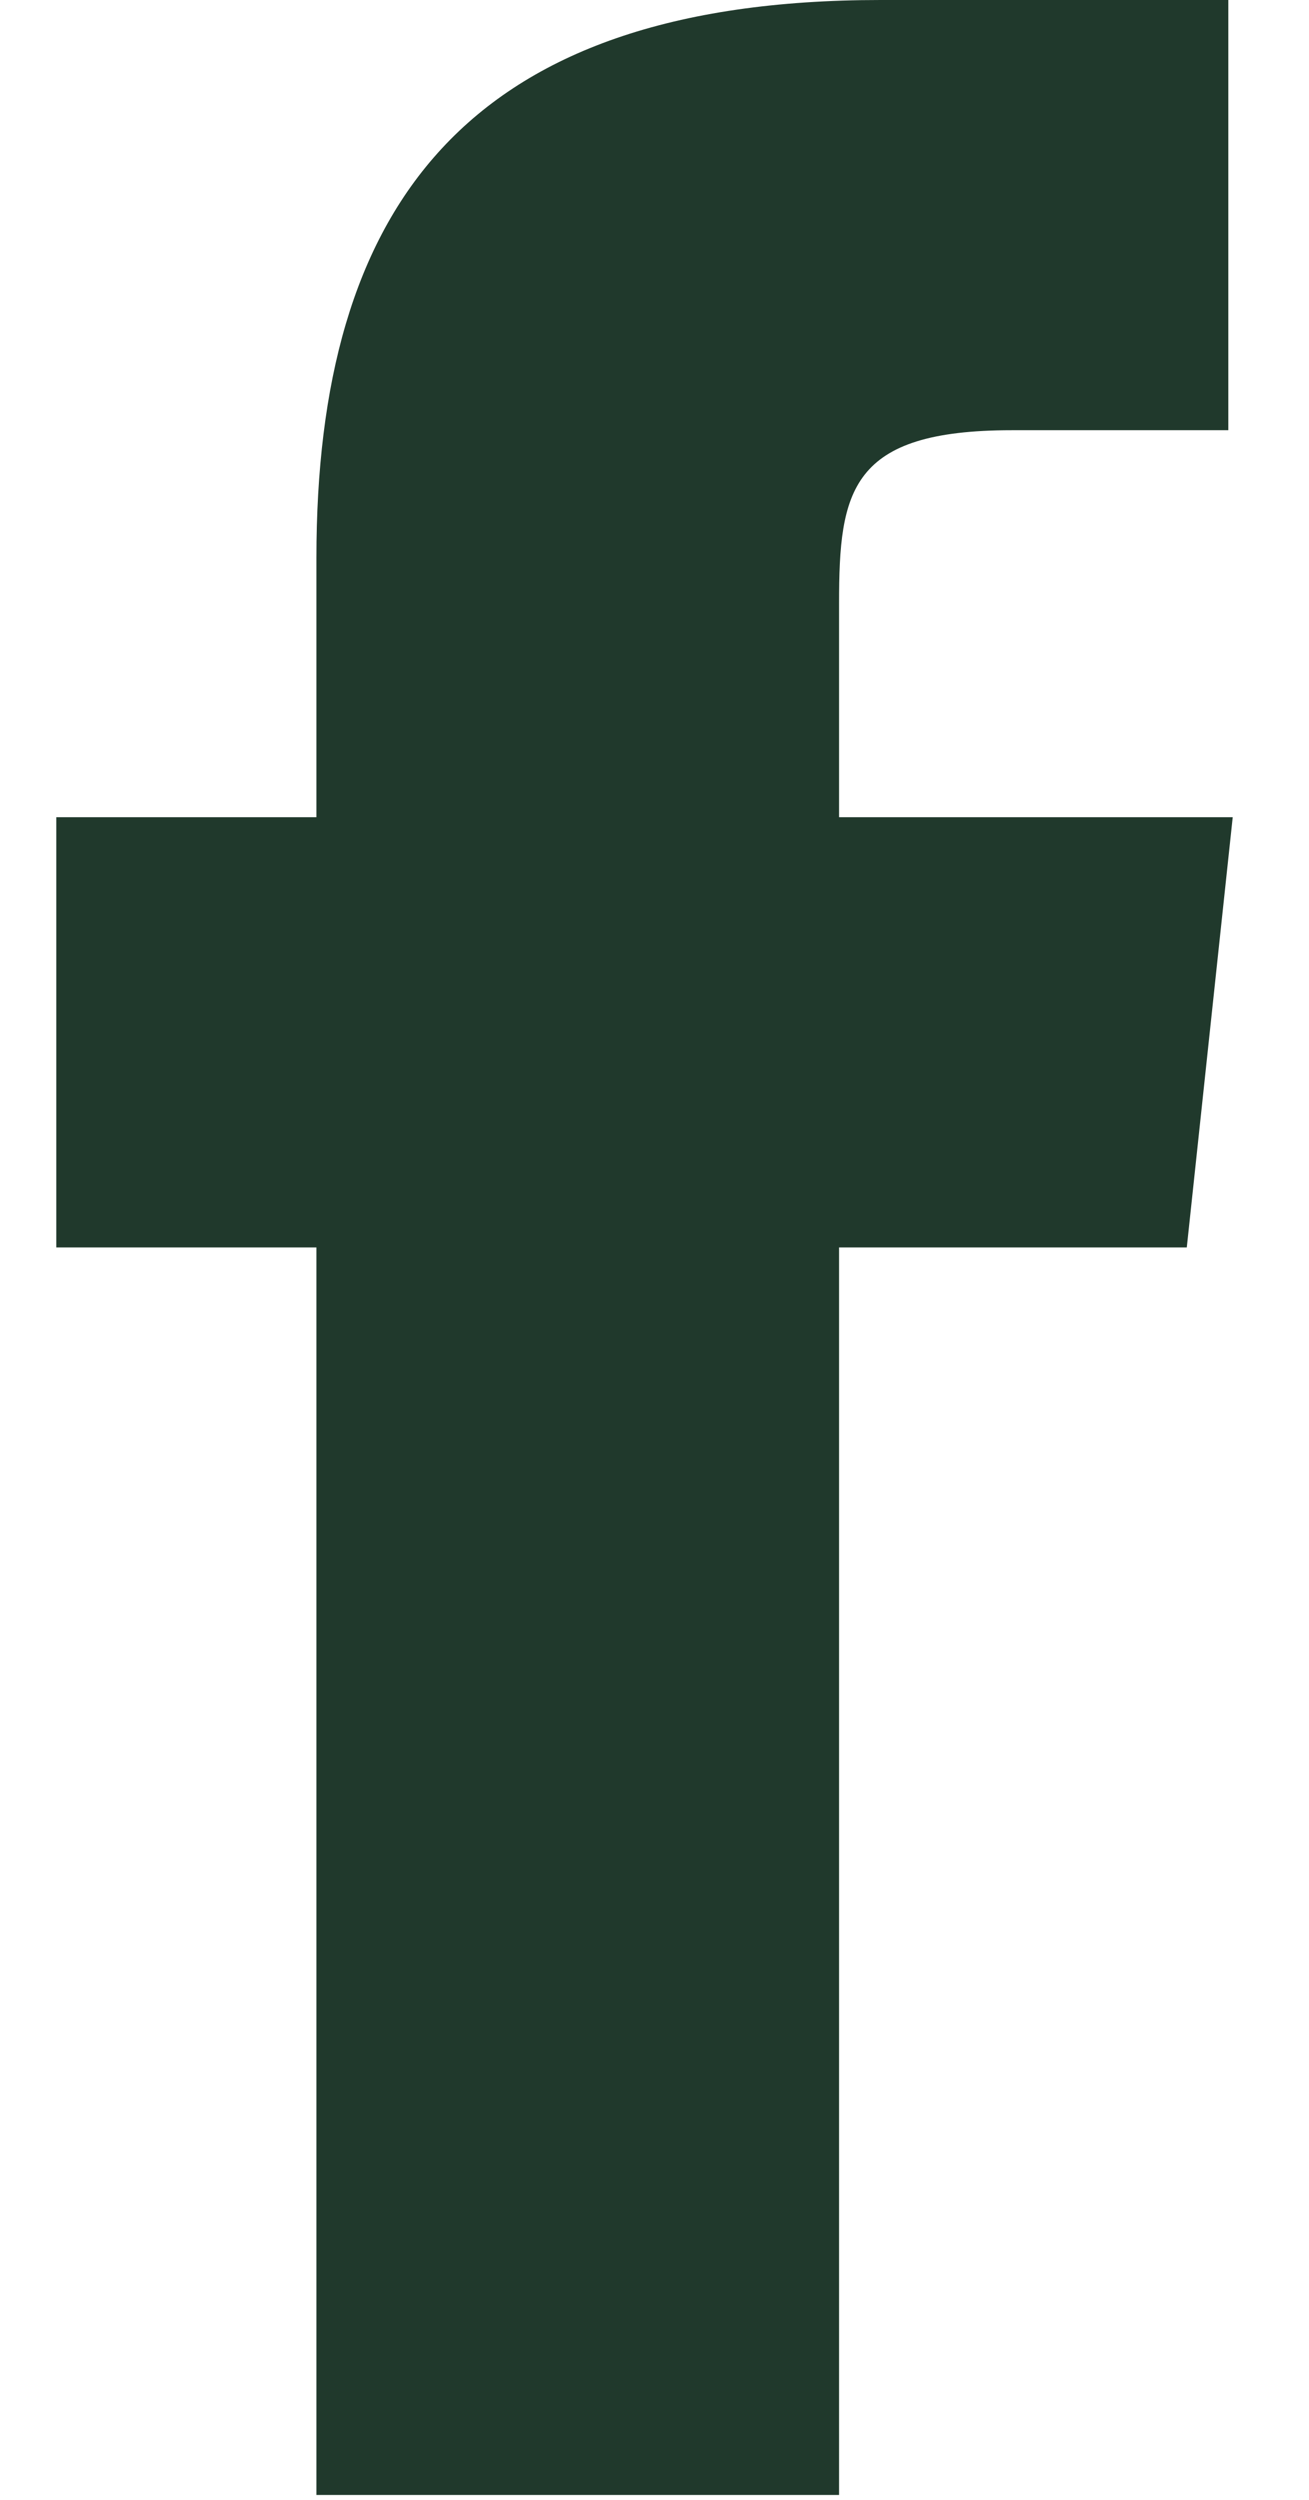 <svg width="11" height="21" viewBox="0 0 11 21" fill="none" xmlns="http://www.w3.org/2000/svg">
<path d="M9.973 10.479H7.051V20.959H2.659V10.479H0.473V6.865H2.659V4.686C2.659 1.762 3.891 0 7.4 0H10.322V3.614H8.503C7.143 3.614 7.051 4.123 7.051 5.067V6.865H10.359L9.973 10.479Z" fill="#20392C"/>
</svg>
